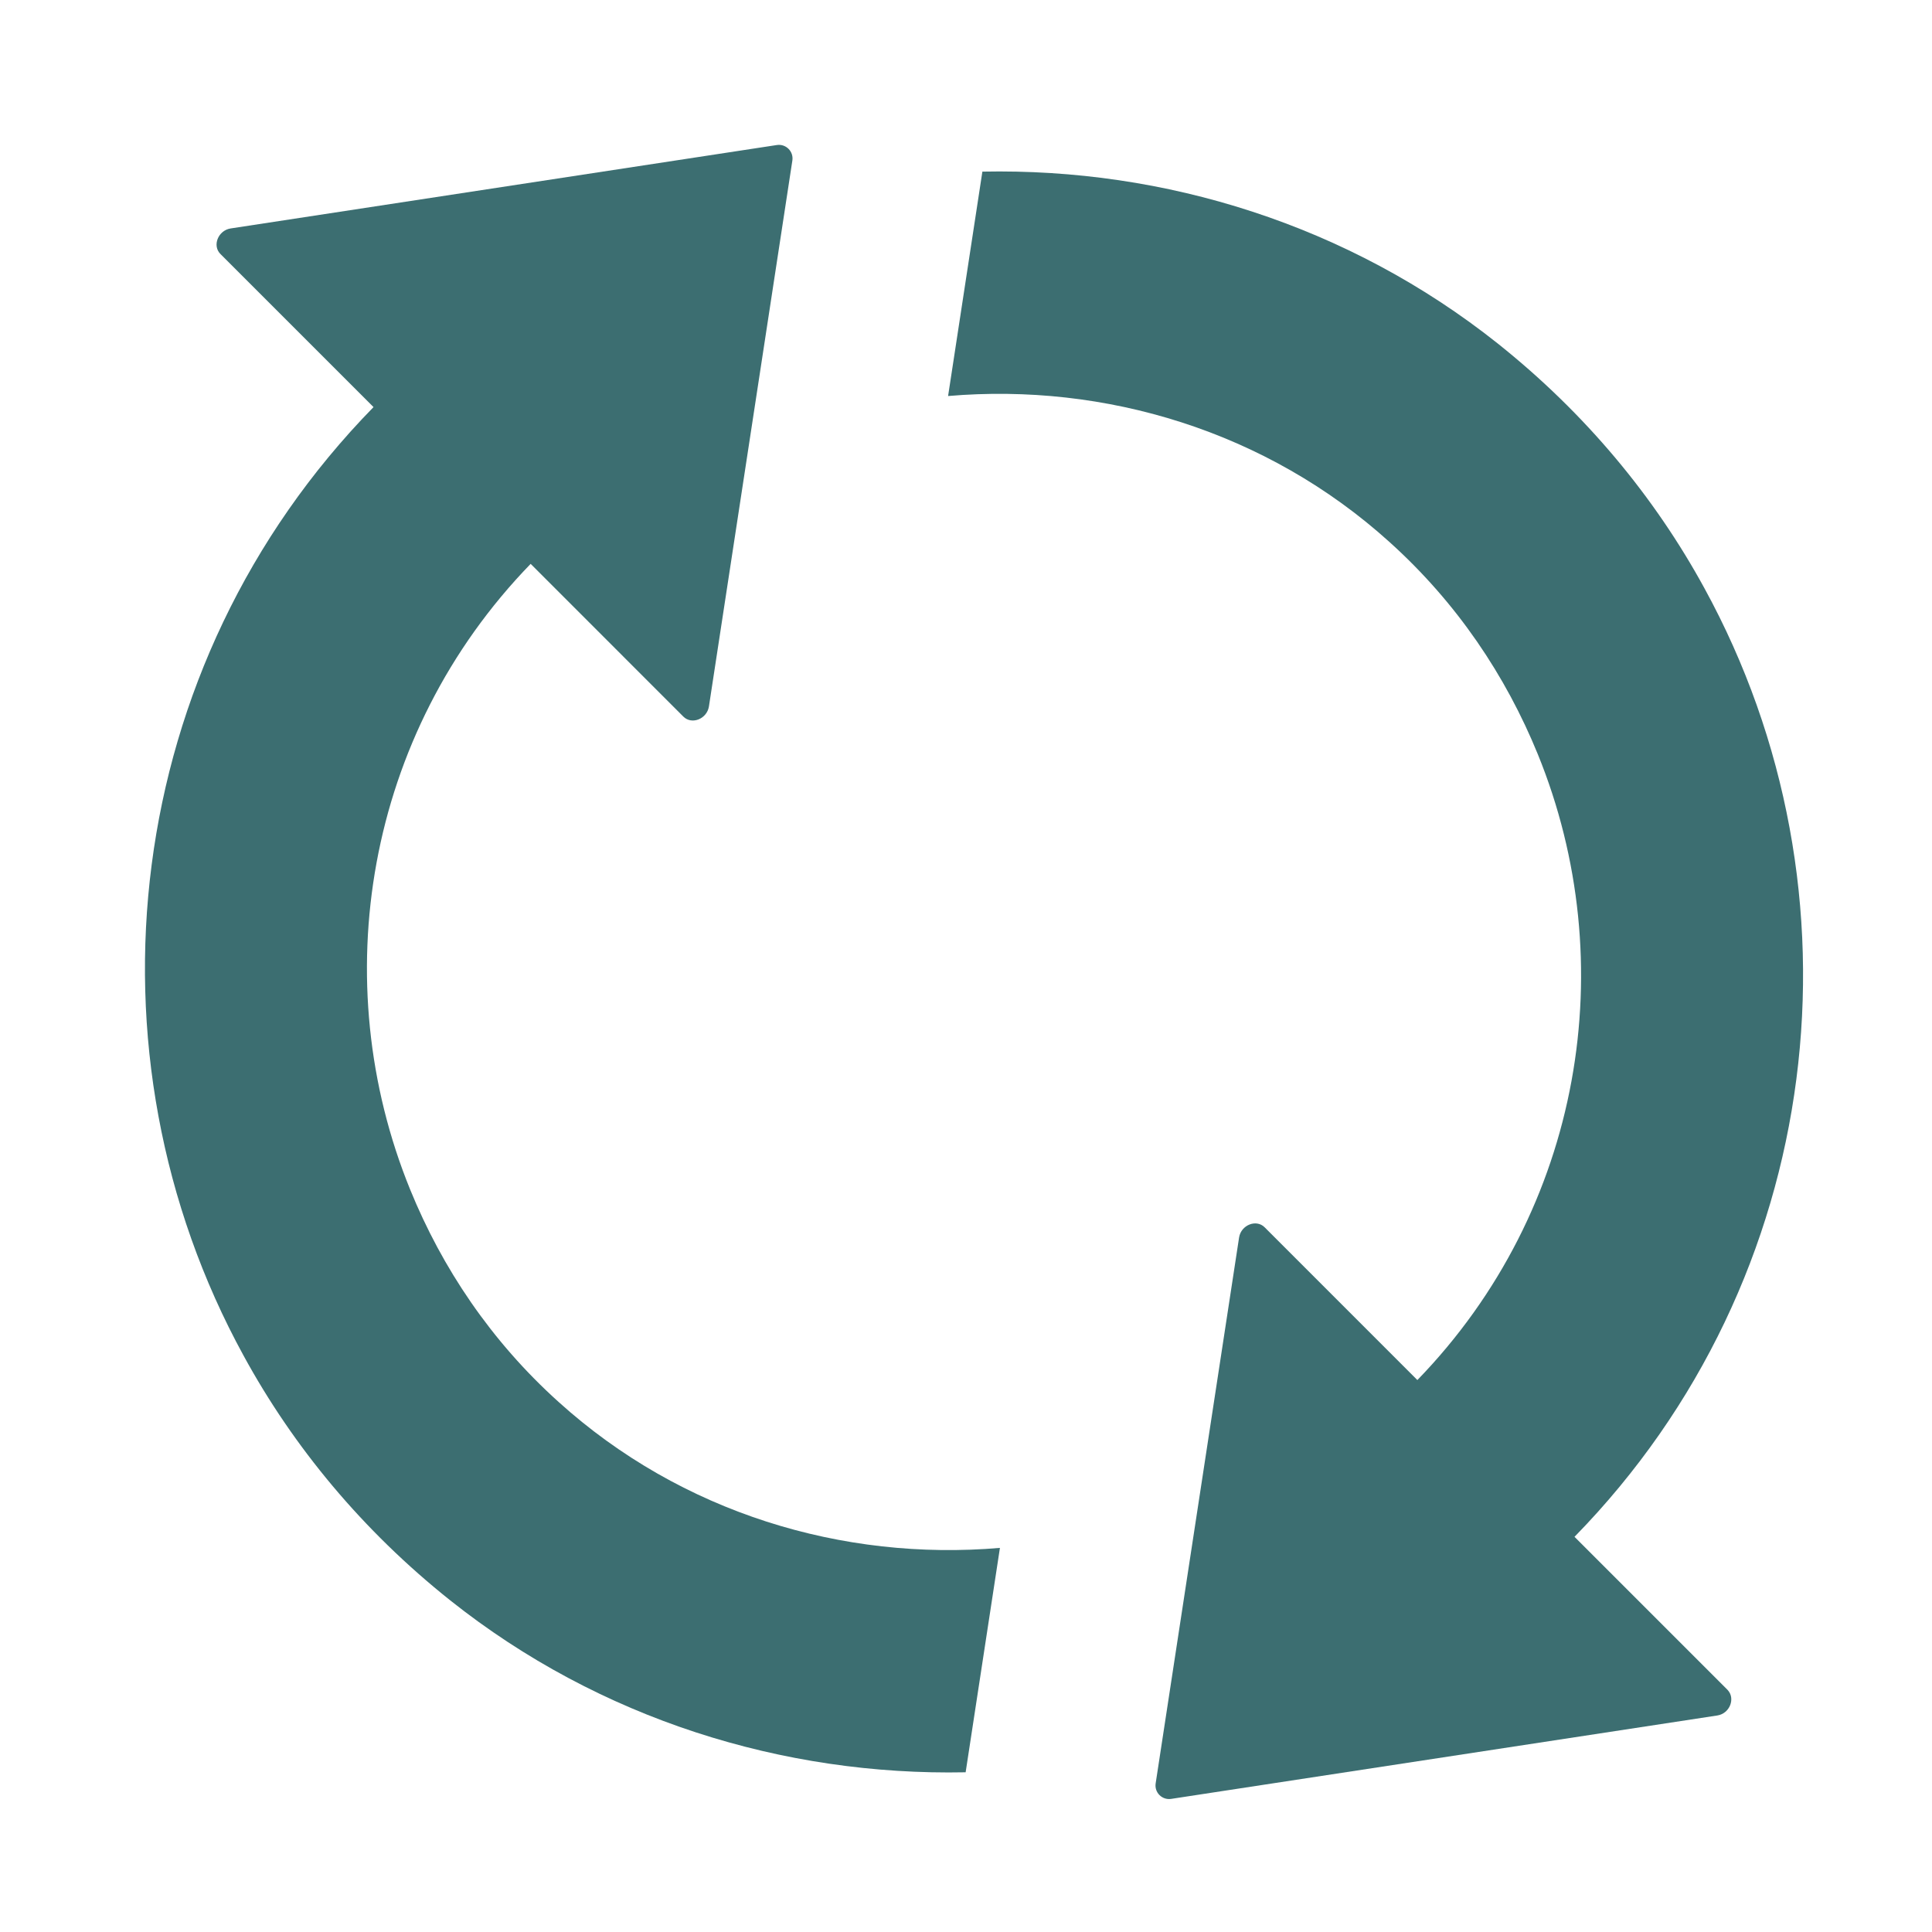 <svg width="48" height="48" viewBox="0 0 48 48" fill="none" xmlns="http://www.w3.org/2000/svg">
<path d="M13.877 34.83C12.197 33.317 10.985 31.503 10.191 29.556C8.085 24.39 9.071 18.247 13.184 14.009L16.978 17.804C17.187 18.013 17.563 17.863 17.613 17.553L19.686 3.988C19.72 3.762 19.527 3.57 19.302 3.603L5.728 5.676C5.419 5.726 5.268 6.103 5.477 6.311L9.28 10.114C3.003 16.534 1.933 26.162 6.054 33.685C7.291 35.95 9.004 38.023 11.186 39.761C14.897 42.712 19.461 44.124 23.991 44.032L24.843 38.457C20.94 38.791 16.928 37.588 13.877 34.83Z" fill="#3C6E71"/>
<path d="M39.118 38.182C45.395 31.762 46.465 22.134 42.344 14.611C41.107 12.346 39.394 10.274 37.212 8.535C33.501 5.585 28.937 4.172 24.407 4.264L23.555 9.839C27.45 9.505 31.47 10.708 34.521 13.466C36.201 14.979 37.413 16.793 38.207 18.74C40.313 23.906 39.327 30.049 35.214 34.287L31.42 30.492C31.211 30.283 30.835 30.434 30.785 30.743L28.712 44.308C28.678 44.534 28.87 44.726 29.096 44.693L42.67 42.62C42.979 42.57 43.121 42.194 42.921 41.985L39.118 38.182Z" fill="#3C6E71"/>
</svg>
